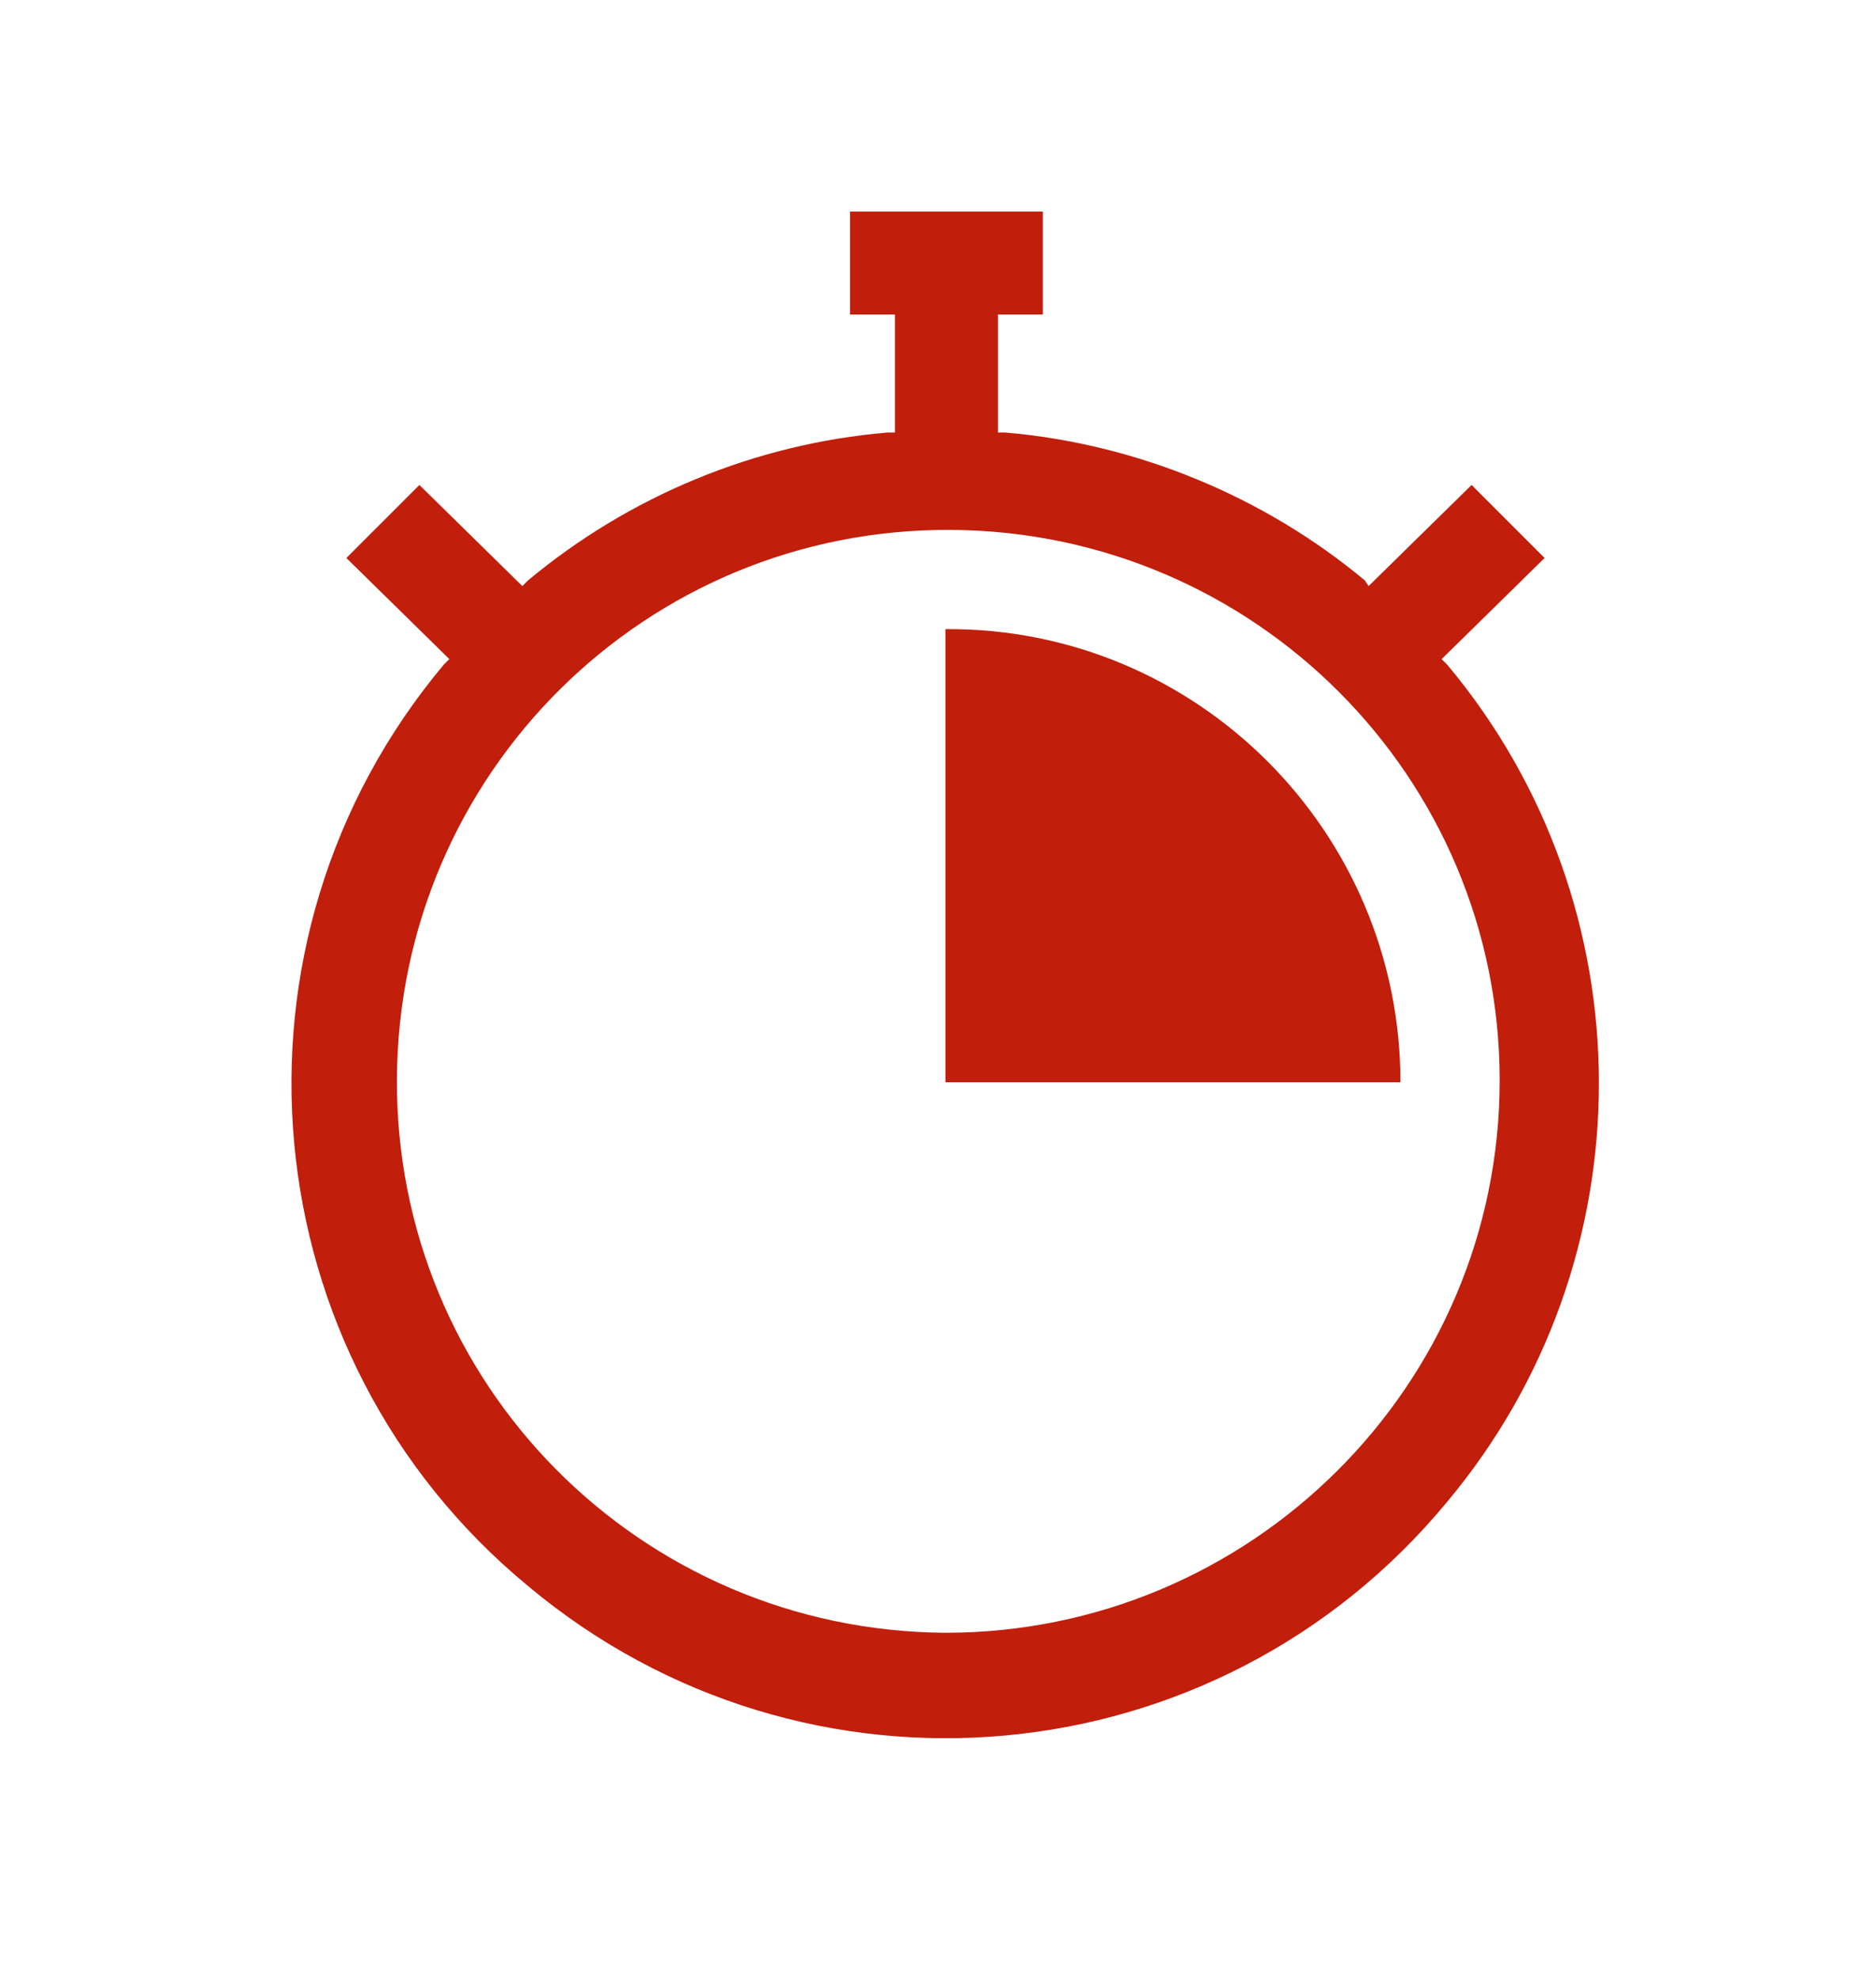 <?xml version="1.0" encoding="utf-8"?>
<!-- Generator: Adobe Illustrator 22.1.0, SVG Export Plug-In . SVG Version: 6.00 Build 0)  -->
<svg version="1.1" id="Vrstva_1" xmlns="http://www.w3.org/2000/svg" xmlns:xlink="http://www.w3.org/1999/xlink" x="0px" y="0px"
	 viewBox="0 0 100.2 105.7" style="enable-background:new 0 0 100.2 105.7;" xml:space="preserve">
<style type="text/css">
	.st0{fill:#C11E0C;}
</style>
<path id="budik.svg" class="st0" d="M77.3,35.5l-0.3-0.3l5.5-5.4l-3.9-3.9l-5.5,5.4L72.9,31c-5.4-4.5-12.2-7.3-19.2-7.9l-0.4,0v-6.3
	h2.4v-5.5H45.4v5.5h2.4v6.3l-0.4,0c-7.1,0.6-13.8,3.4-19.2,7.9l-0.3,0.3l-5.5-5.4l-3.9,3.9l5.5,5.4l-0.3,0.3
	c-12.4,14.8-10.4,36.9,4.5,49.2C43,97.1,65,95.1,77.3,80.2C88.1,67.3,88.1,48.4,77.3,35.5z M50.5,87.2
	c-16.3-0.1-29.4-13.3-29.3-29.6c0.1-16.3,13.3-29.4,29.6-29.3C67,28.4,80.1,41.5,80.1,57.7C80.1,74,66.8,87.2,50.5,87.2z M50.5,33.6
	v24.2h24.3C74.8,44.4,63.9,33.5,50.5,33.6z"/>
</svg>
